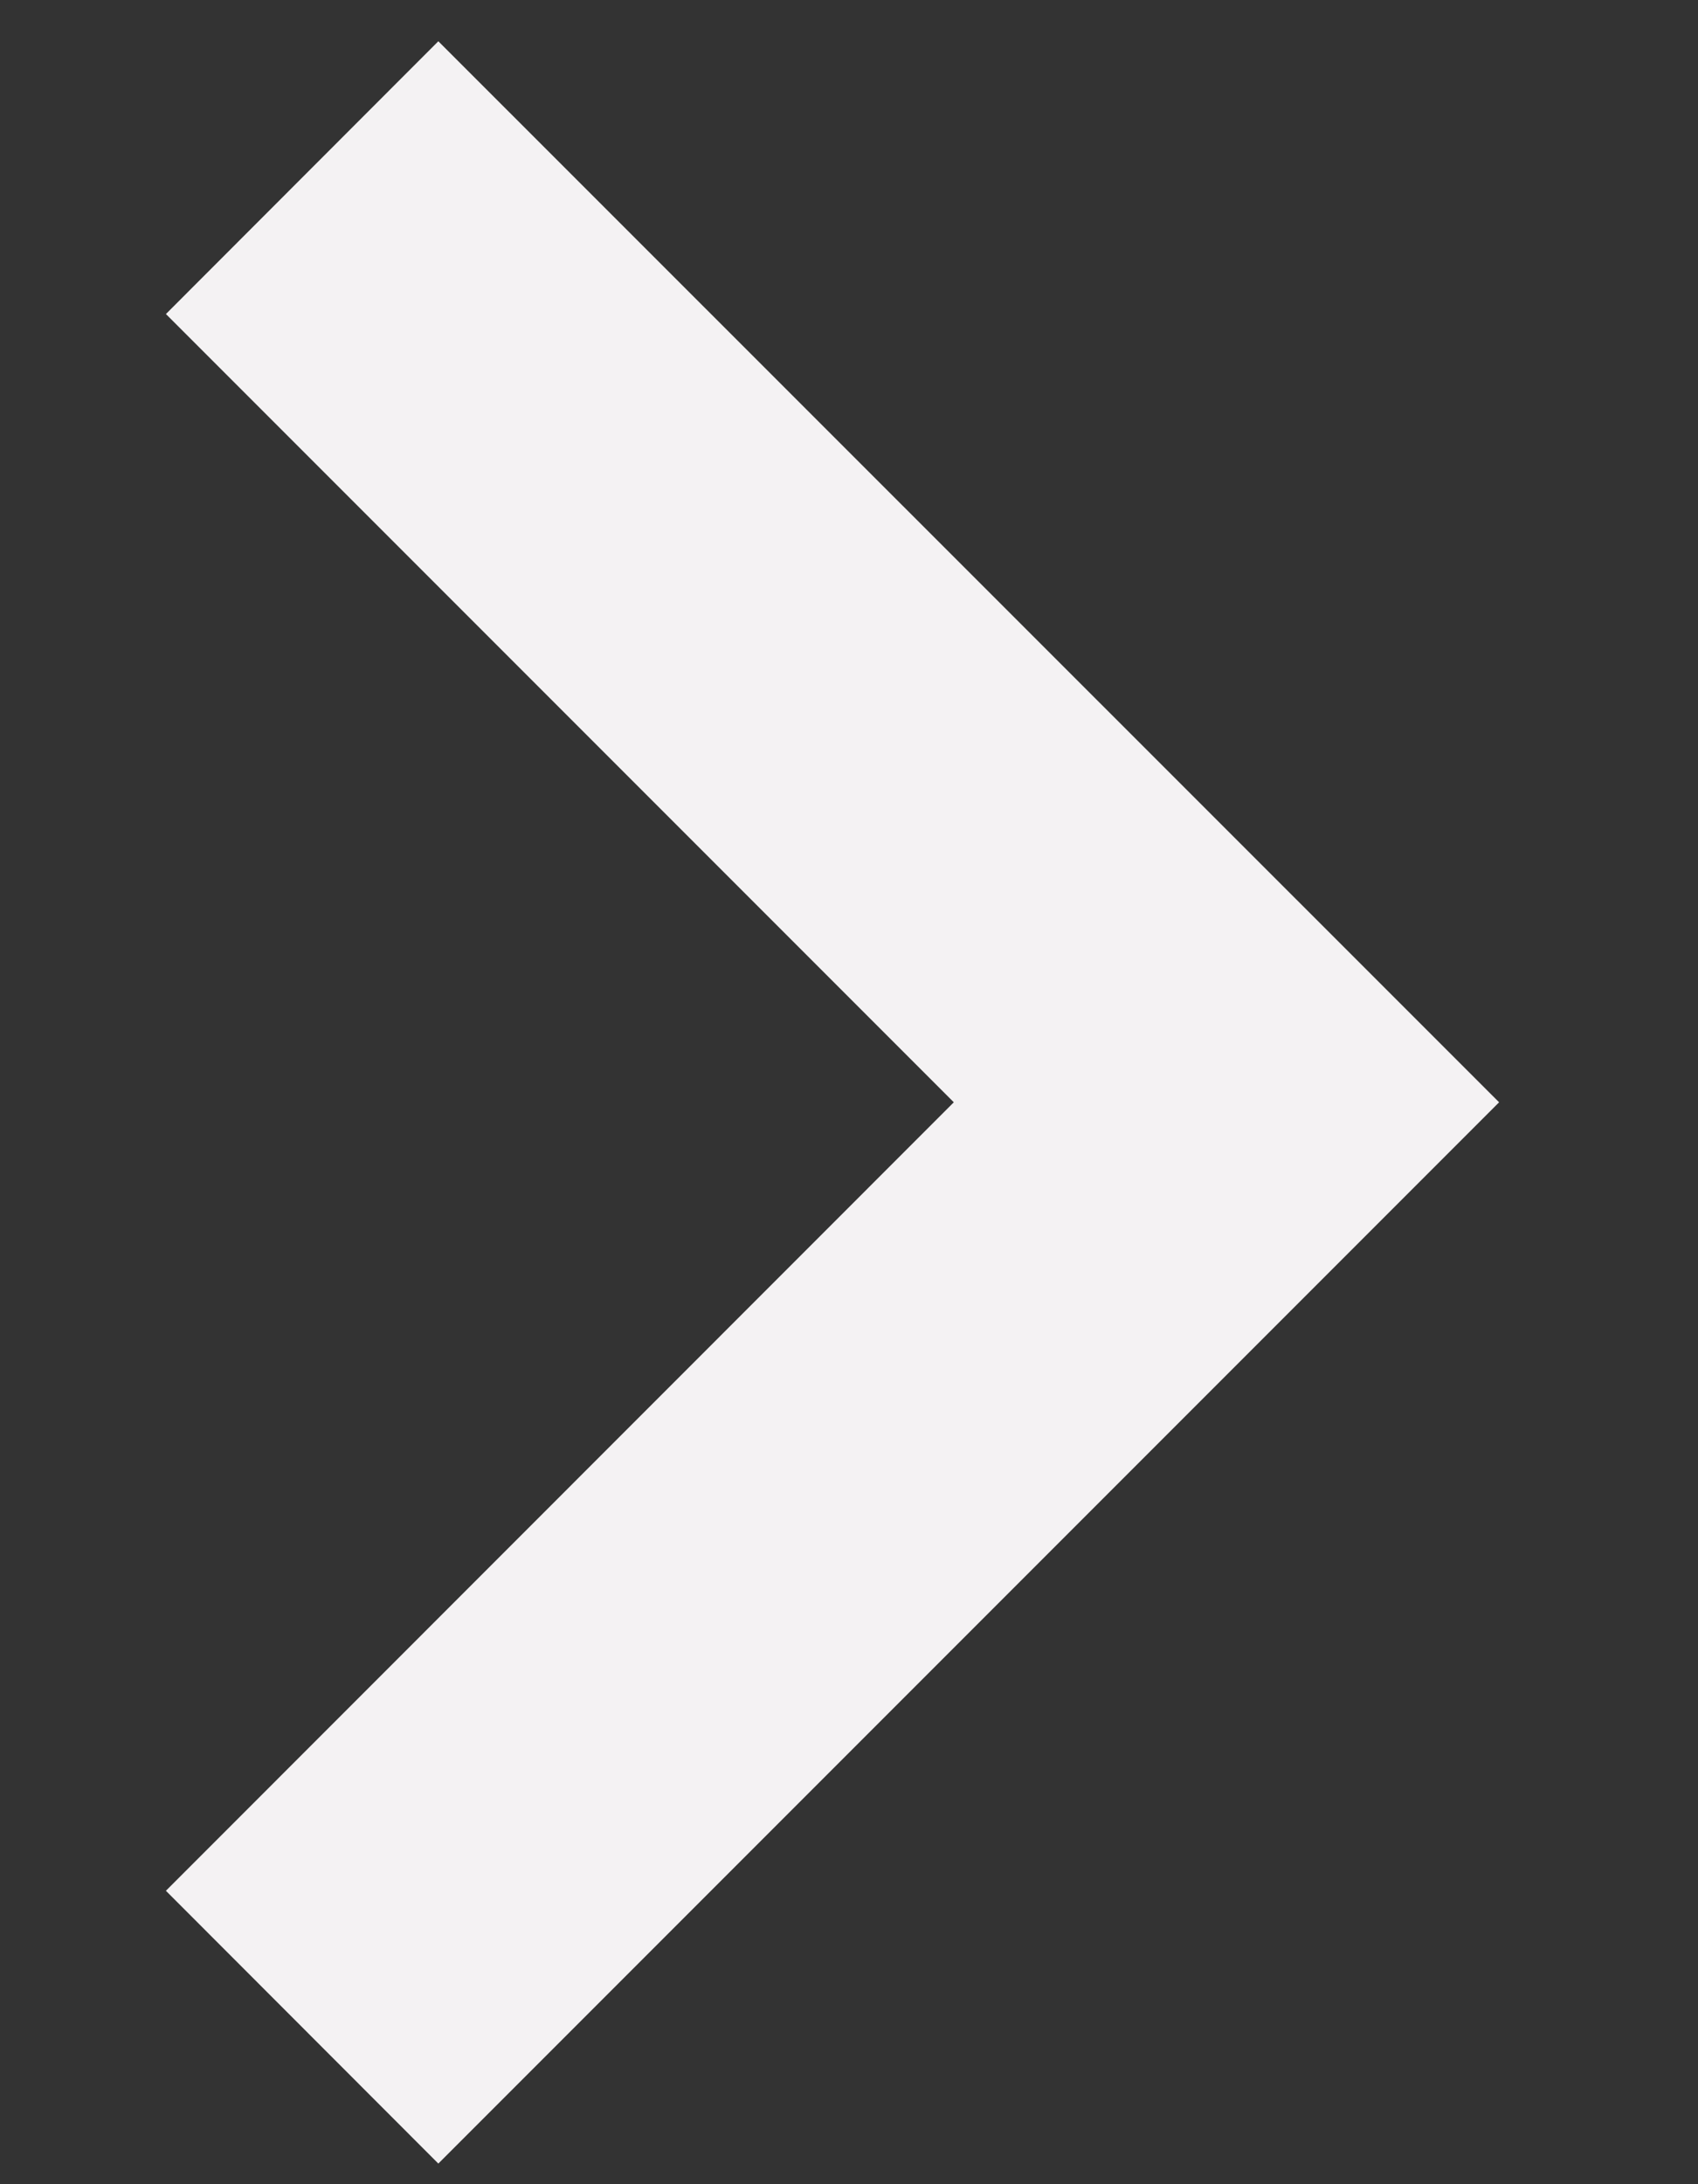 <svg width="7" height="9" viewBox="0 0 7 9" fill="none" xmlns="http://www.w3.org/2000/svg">
<rect x="0" y="0" width="7" height="9" fill="#333333" stroke="none"/>
<path d="M1.807 0.17L6.18 4.542L1.807 8.915L0.684 7.791L3.932 4.542L0.684 1.294L1.807 0.17Z" fill="#F4F2F3"/>
</svg>
